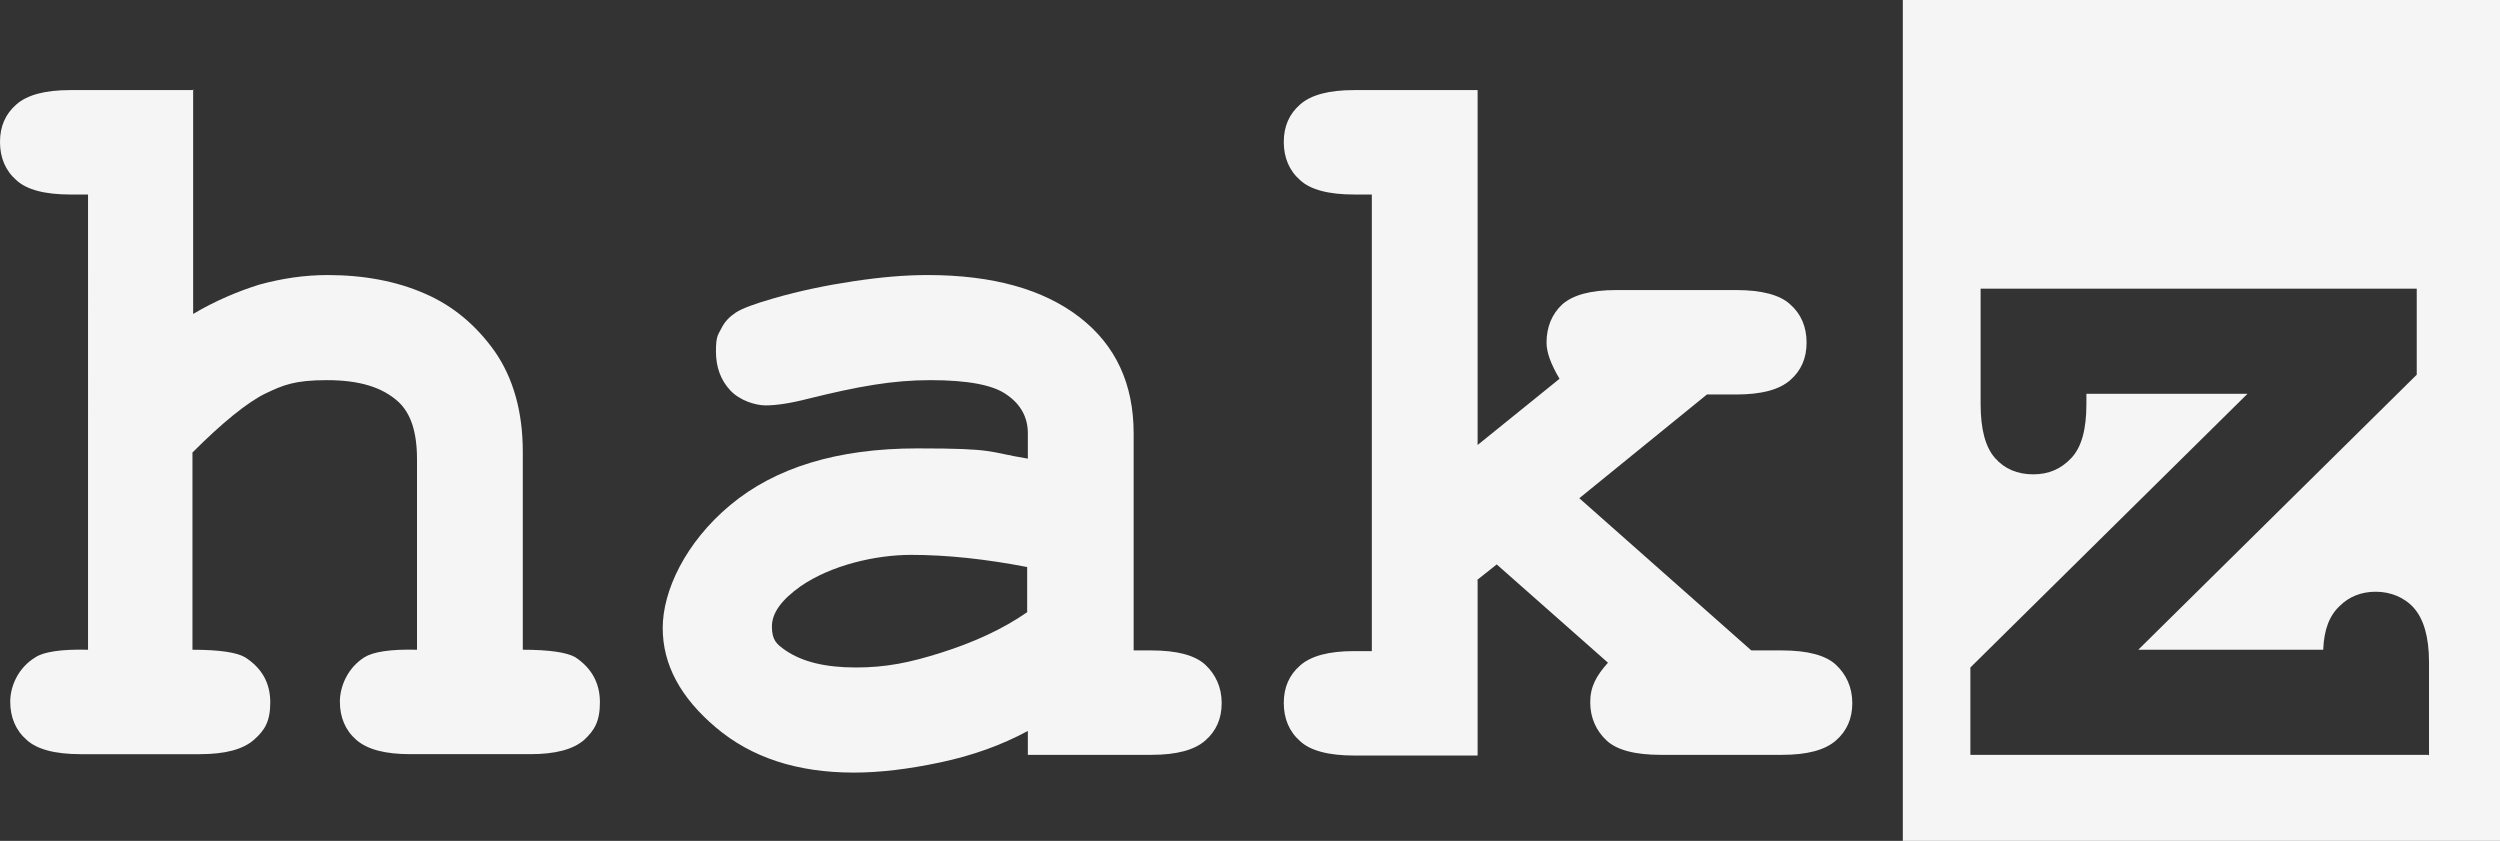 <svg xmlns="http://www.w3.org/2000/svg" id="Foreground" viewBox="67.1 81.4 366.3 123.2"><rect x="67.1" y="81.4" width="366.3" height="123.2" fill="#333333" stroke="none"/><defs><style>.cls-1{fill:#f5f5f5;}</style></defs><path class="cls-1" d="M345.9,81.4v123.2h87.5V81.4h-87.5Zm77,110.6h-67.1v-12.8l40.6-40.1h-23.6v1.5c0,3.7-.7,6.3-2.2,7.9s-3.3,2.4-5.6,2.4-4.2-.8-5.6-2.4-2.1-4.2-2.1-7.9v-16.9h63.9v12.6l-40.8,40.3h27.1c.1-2.9,.9-5,2.4-6.4,1.4-1.4,3.2-2.1,5.3-2.1s4.2,.8,5.6,2.4c1.4,1.6,2.2,4.2,2.2,7.9v13.7Z"/><g><path class="cls-1" d="M95.4,94.5v32.9c3.2-1.9,6.5-3.3,9.7-4.3,3.3-.9,6.6-1.4,10-1.4,5.3,0,10.1,.9,14.2,2.7,4.2,1.8,7.6,4.7,10.3,8.5,2.7,3.9,4.1,8.8,4.1,14.7v29c3.9,0,6.5,.4,7.7,1.1,2.4,1.6,3.6,3.8,3.6,6.6s-.8,4.1-2.3,5.5c-1.6,1.4-4.2,2.1-7.9,2.1h-17.6c-3.7,0-6.3-.7-7.9-2.1-1.6-1.4-2.4-3.3-2.4-5.6s1.2-5,3.6-6.5c1.3-.8,3.8-1.2,7.7-1.1v-27.9c0-4-.9-6.7-2.7-8.4-2.4-2.2-5.8-3.2-10.5-3.2s-6.4,.7-9.1,2c-2.6,1.3-6.2,4.2-10.6,8.6v28.9c4,0,6.5,.4,7.7,1.1,2.5,1.6,3.7,3.8,3.7,6.6s-.8,4.1-2.4,5.5c-1.6,1.4-4.2,2.1-7.9,2.1h-17.5c-3.7,0-6.4-.7-7.9-2.1-1.6-1.4-2.4-3.3-2.4-5.6s1.2-5,3.7-6.5c1.2-.8,3.8-1.2,7.7-1.1V109.9h-2.6c-3.7,0-6.4-.7-7.9-2.1-1.6-1.4-2.4-3.3-2.4-5.6s.8-4.1,2.4-5.5,4.2-2.1,7.9-2.1h18.1Z"/><path class="cls-1" d="M217.7,192.1v-3.6c-3.9,2.1-8.1,3.6-12.8,4.6-4.7,1-8.9,1.5-12.7,1.5-8.3,0-15-2.2-20.2-6.6-5.2-4.4-7.8-9.2-7.8-14.6s3.3-12.5,9.9-18c6.6-5.5,15.7-8.3,27.4-8.3s10.1,.5,16.2,1.5v-3.7c0-2.3-1-4.2-3-5.6-2-1.5-5.8-2.2-11.3-2.2s-10.5,.9-17.8,2.7c-2.7,.7-4.8,1-6.3,1s-3.8-.7-5.2-2.2c-1.4-1.5-2.1-3.4-2.1-5.7s.3-2.4,.8-3.4c.5-1,1.2-1.7,2.1-2.3,.9-.6,2.8-1.3,5.6-2.1,3.8-1.1,7.7-1.9,11.7-2.5,4-.6,7.5-.9,10.8-.9,9.6,0,17,2.1,22.3,6.2,5.3,4.1,7.9,9.8,7.9,17v31.8h2.6c3.7,0,6.4,.7,7.9,2.1s2.4,3.3,2.4,5.6-.8,4.1-2.4,5.5-4.2,2.1-7.9,2.1h-18.1Zm0-27.6c-6.2-1.2-11.9-1.8-17.1-1.8s-11.7,1.5-16.2,4.6c-2.8,2-4.2,3.9-4.2,5.9s.7,2.6,2,3.5c2.5,1.7,5.9,2.5,10.3,2.5s7.9-.7,12.6-2.2c4.7-1.5,8.9-3.4,12.5-5.9v-6.6Z"/><path class="cls-1" d="M283.6,166.4v25.7h-18.1c-3.7,0-6.4-.7-7.9-2.1-1.6-1.4-2.4-3.3-2.4-5.6s.8-4.1,2.4-5.5c1.6-1.4,4.2-2.1,7.9-2.1h2.6V109.9h-2.6c-3.7,0-6.4-.7-7.9-2.1-1.6-1.4-2.4-3.3-2.4-5.6s.8-4.1,2.4-5.5c1.6-1.4,4.2-2.1,7.9-2.1h18.1v52l12-9.7c-1.3-2.2-1.9-3.9-1.9-5.3,0-2.3,.8-4.2,2.3-5.6,1.6-1.4,4.2-2.1,7.9-2.1h17.6c3.7,0,6.4,.7,7.9,2.1,1.6,1.4,2.4,3.3,2.4,5.6s-.8,4.1-2.4,5.5c-1.6,1.4-4.2,2.1-7.9,2.1h-4.3l-18.7,15.2,25.2,22.3h4.5c3.7,0,6.4,.7,7.9,2.1s2.4,3.3,2.4,5.6-.8,4.1-2.4,5.5-4.2,2.1-7.9,2.1h-17.8c-3.7,0-6.4-.7-7.9-2.1s-2.4-3.3-2.4-5.6,.9-3.9,2.6-5.8l-16.3-14.4-2.9,2.3Z"/></g></svg>